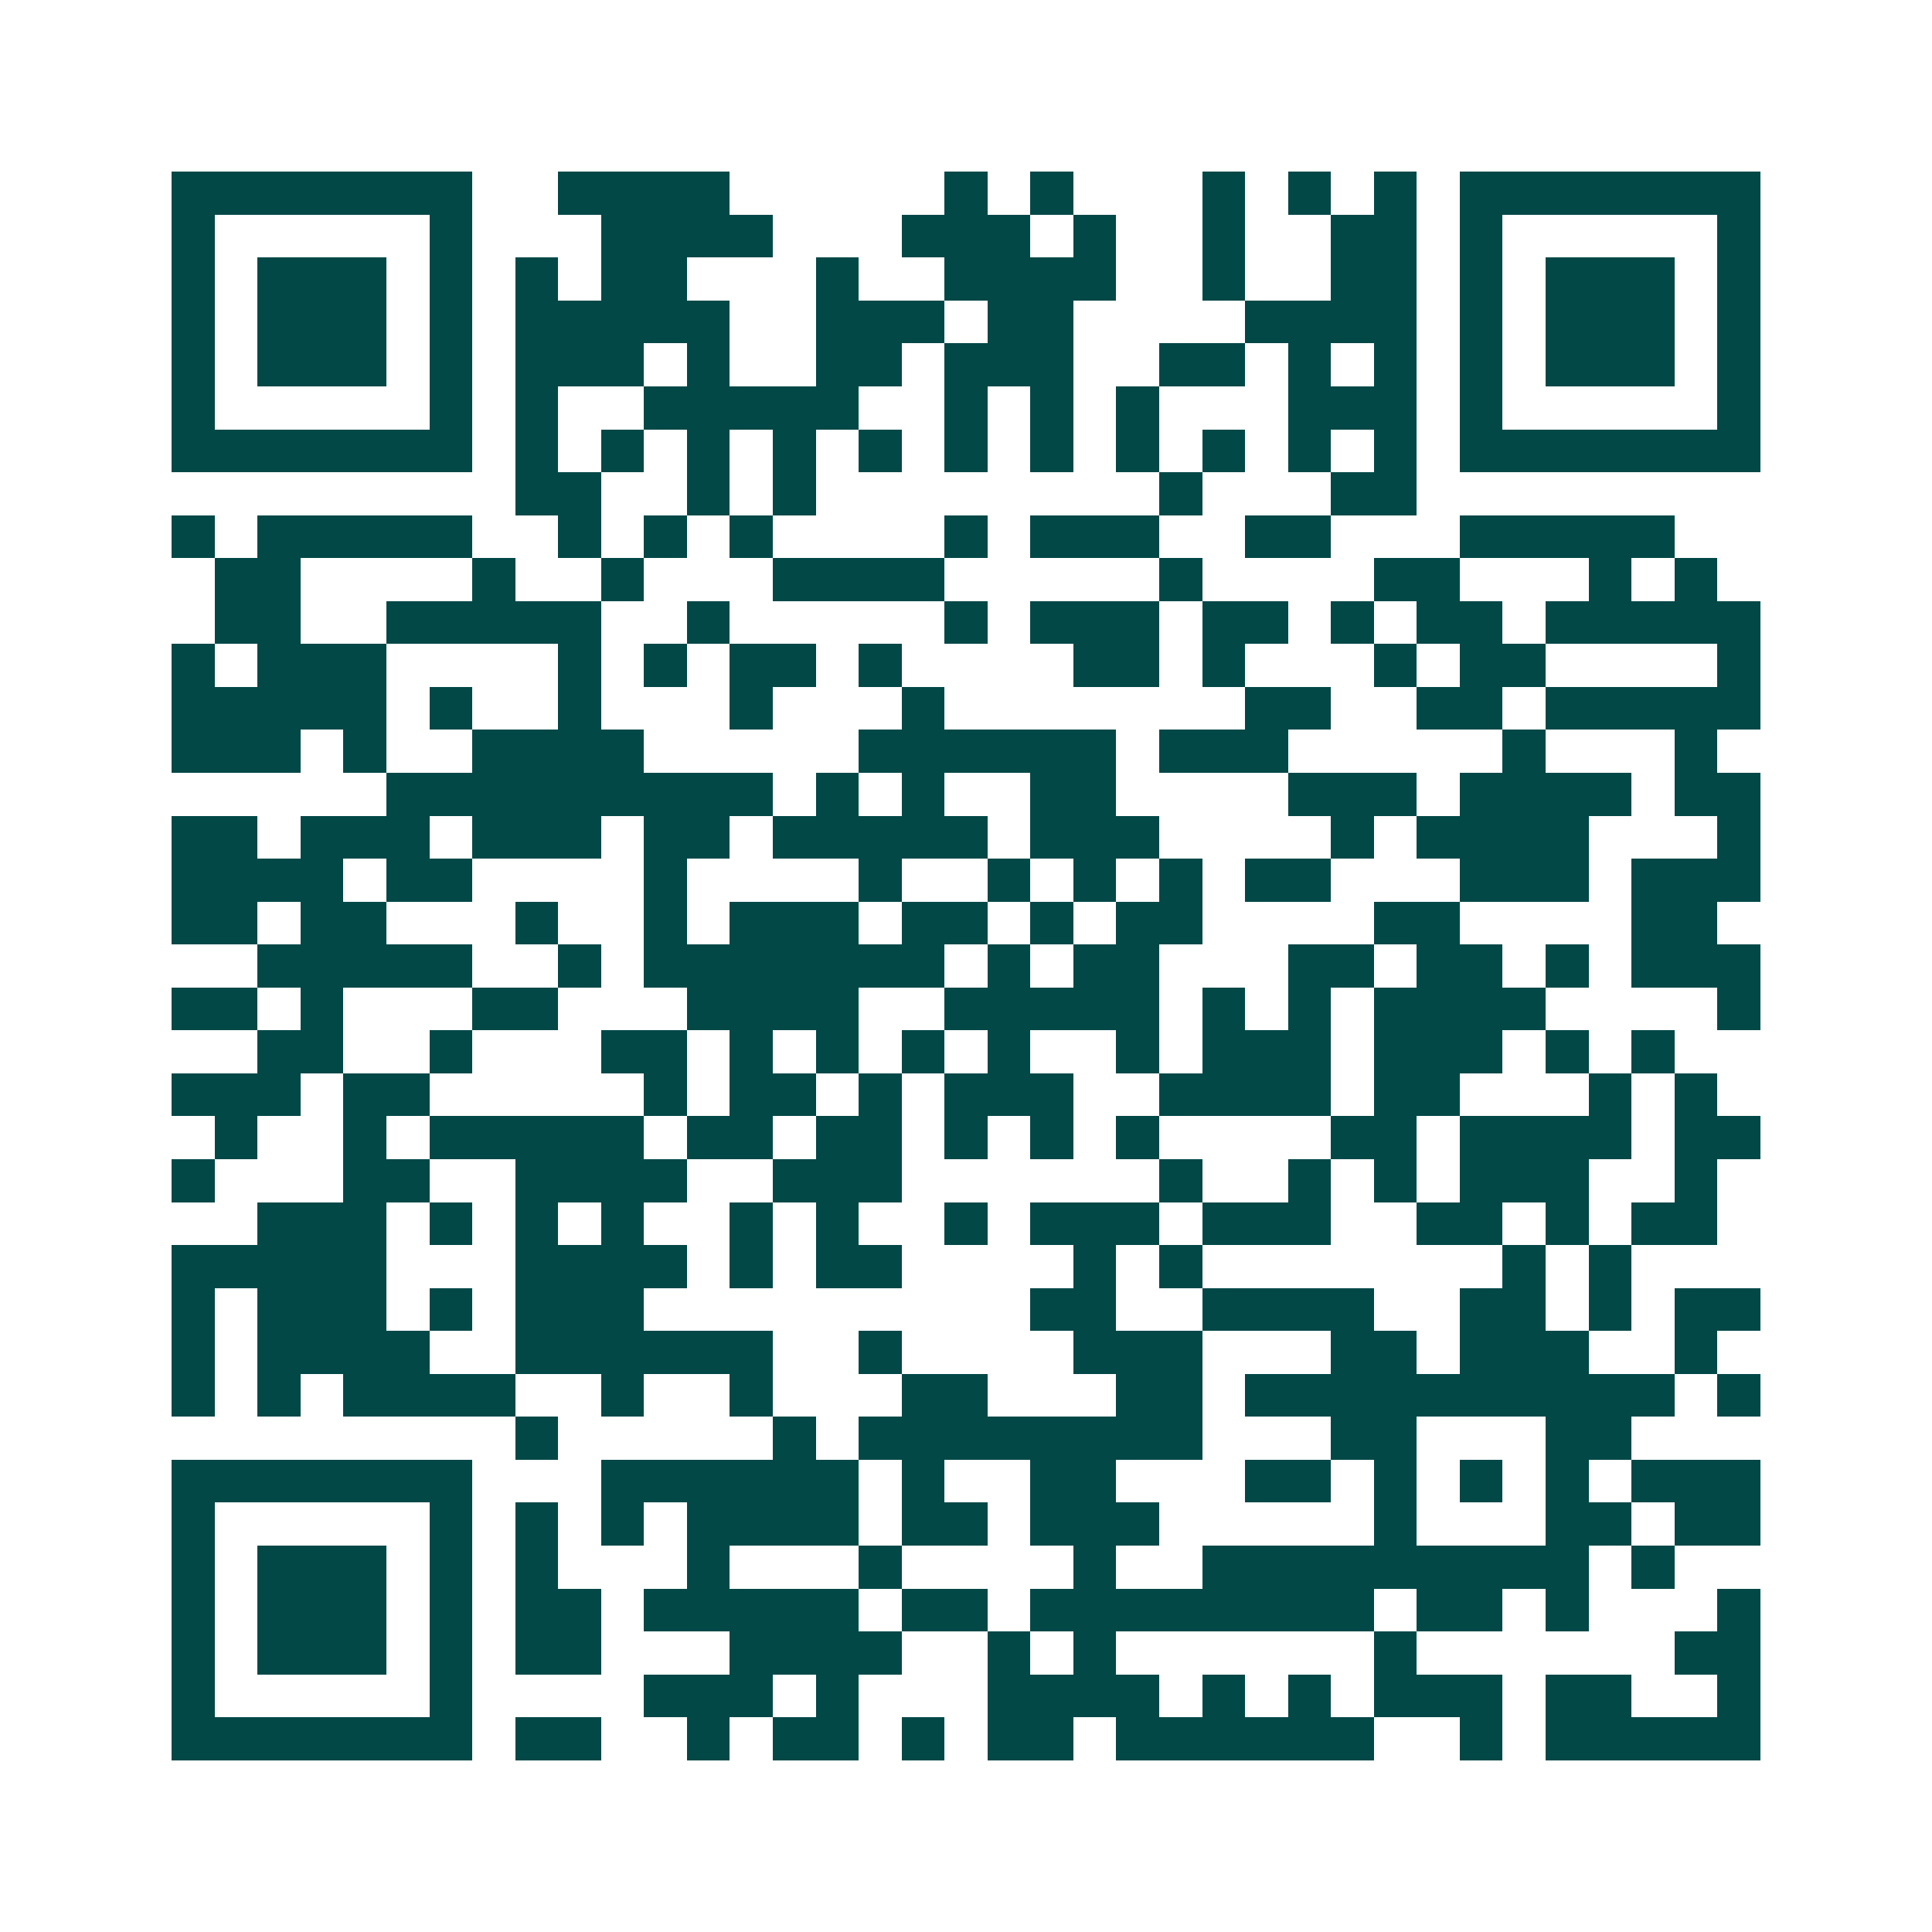 <svg xmlns="http://www.w3.org/2000/svg" width="200" height="200" viewBox="0 0 45 45" shape-rendering="crispEdges"><path fill="#ffffff" d="M0 0h45v45H0z"/><path stroke="#014847" d="M4 4.5h7m2 0h4m5 0h1m1 0h1m3 0h1m1 0h1m1 0h1m1 0h7M4 5.5h1m5 0h1m3 0h4m3 0h3m1 0h1m2 0h1m2 0h2m1 0h1m5 0h1M4 6.5h1m1 0h3m1 0h1m1 0h1m1 0h2m3 0h1m2 0h4m2 0h1m2 0h2m1 0h1m1 0h3m1 0h1M4 7.5h1m1 0h3m1 0h1m1 0h5m2 0h3m1 0h2m4 0h4m1 0h1m1 0h3m1 0h1M4 8.5h1m1 0h3m1 0h1m1 0h3m1 0h1m2 0h2m1 0h3m2 0h2m1 0h1m1 0h1m1 0h1m1 0h3m1 0h1M4 9.5h1m5 0h1m1 0h1m2 0h5m2 0h1m1 0h1m1 0h1m3 0h3m1 0h1m5 0h1M4 10.5h7m1 0h1m1 0h1m1 0h1m1 0h1m1 0h1m1 0h1m1 0h1m1 0h1m1 0h1m1 0h1m1 0h1m1 0h7M12 11.5h2m2 0h1m1 0h1m8 0h1m3 0h2M4 12.5h1m1 0h5m2 0h1m1 0h1m1 0h1m4 0h1m1 0h3m2 0h2m3 0h5M5 13.5h2m4 0h1m2 0h1m3 0h4m5 0h1m4 0h2m3 0h1m1 0h1M5 14.5h2m2 0h5m2 0h1m5 0h1m1 0h3m1 0h2m1 0h1m1 0h2m1 0h5M4 15.5h1m1 0h3m4 0h1m1 0h1m1 0h2m1 0h1m4 0h2m1 0h1m3 0h1m1 0h2m4 0h1M4 16.5h5m1 0h1m2 0h1m3 0h1m3 0h1m7 0h2m2 0h2m1 0h5M4 17.5h3m1 0h1m2 0h4m5 0h6m1 0h3m5 0h1m3 0h1M9 18.5h9m1 0h1m1 0h1m2 0h2m4 0h3m1 0h4m1 0h2M4 19.5h2m1 0h3m1 0h3m1 0h2m1 0h5m1 0h3m4 0h1m1 0h4m3 0h1M4 20.5h4m1 0h2m4 0h1m4 0h1m2 0h1m1 0h1m1 0h1m1 0h2m3 0h3m1 0h3M4 21.5h2m1 0h2m3 0h1m2 0h1m1 0h3m1 0h2m1 0h1m1 0h2m4 0h2m4 0h2M6 22.5h5m2 0h1m1 0h7m1 0h1m1 0h2m3 0h2m1 0h2m1 0h1m1 0h3M4 23.5h2m1 0h1m3 0h2m3 0h4m2 0h5m1 0h1m1 0h1m1 0h4m4 0h1M6 24.5h2m2 0h1m3 0h2m1 0h1m1 0h1m1 0h1m1 0h1m2 0h1m1 0h3m1 0h3m1 0h1m1 0h1M4 25.5h3m1 0h2m5 0h1m1 0h2m1 0h1m1 0h3m2 0h4m1 0h2m3 0h1m1 0h1M5 26.5h1m2 0h1m1 0h5m1 0h2m1 0h2m1 0h1m1 0h1m1 0h1m4 0h2m1 0h4m1 0h2M4 27.5h1m3 0h2m2 0h4m2 0h3m6 0h1m2 0h1m1 0h1m1 0h3m2 0h1M6 28.5h3m1 0h1m1 0h1m1 0h1m2 0h1m1 0h1m2 0h1m1 0h3m1 0h3m2 0h2m1 0h1m1 0h2M4 29.5h5m3 0h4m1 0h1m1 0h2m4 0h1m1 0h1m7 0h1m1 0h1M4 30.5h1m1 0h3m1 0h1m1 0h3m9 0h2m2 0h4m2 0h2m1 0h1m1 0h2M4 31.5h1m1 0h4m2 0h6m2 0h1m4 0h3m3 0h2m1 0h3m2 0h1M4 32.5h1m1 0h1m1 0h4m2 0h1m2 0h1m3 0h2m3 0h2m1 0h10m1 0h1M12 33.5h1m5 0h1m1 0h8m3 0h2m3 0h2M4 34.5h7m3 0h6m1 0h1m2 0h2m3 0h2m1 0h1m1 0h1m1 0h1m1 0h3M4 35.5h1m5 0h1m1 0h1m1 0h1m1 0h4m1 0h2m1 0h3m5 0h1m3 0h2m1 0h2M4 36.5h1m1 0h3m1 0h1m1 0h1m3 0h1m3 0h1m4 0h1m2 0h9m1 0h1M4 37.5h1m1 0h3m1 0h1m1 0h2m1 0h5m1 0h2m1 0h8m1 0h2m1 0h1m3 0h1M4 38.5h1m1 0h3m1 0h1m1 0h2m3 0h4m2 0h1m1 0h1m6 0h1m6 0h2M4 39.5h1m5 0h1m4 0h3m1 0h1m3 0h4m1 0h1m1 0h1m1 0h3m1 0h2m2 0h1M4 40.5h7m1 0h2m2 0h1m1 0h2m1 0h1m1 0h2m1 0h6m2 0h1m1 0h5"/></svg>
